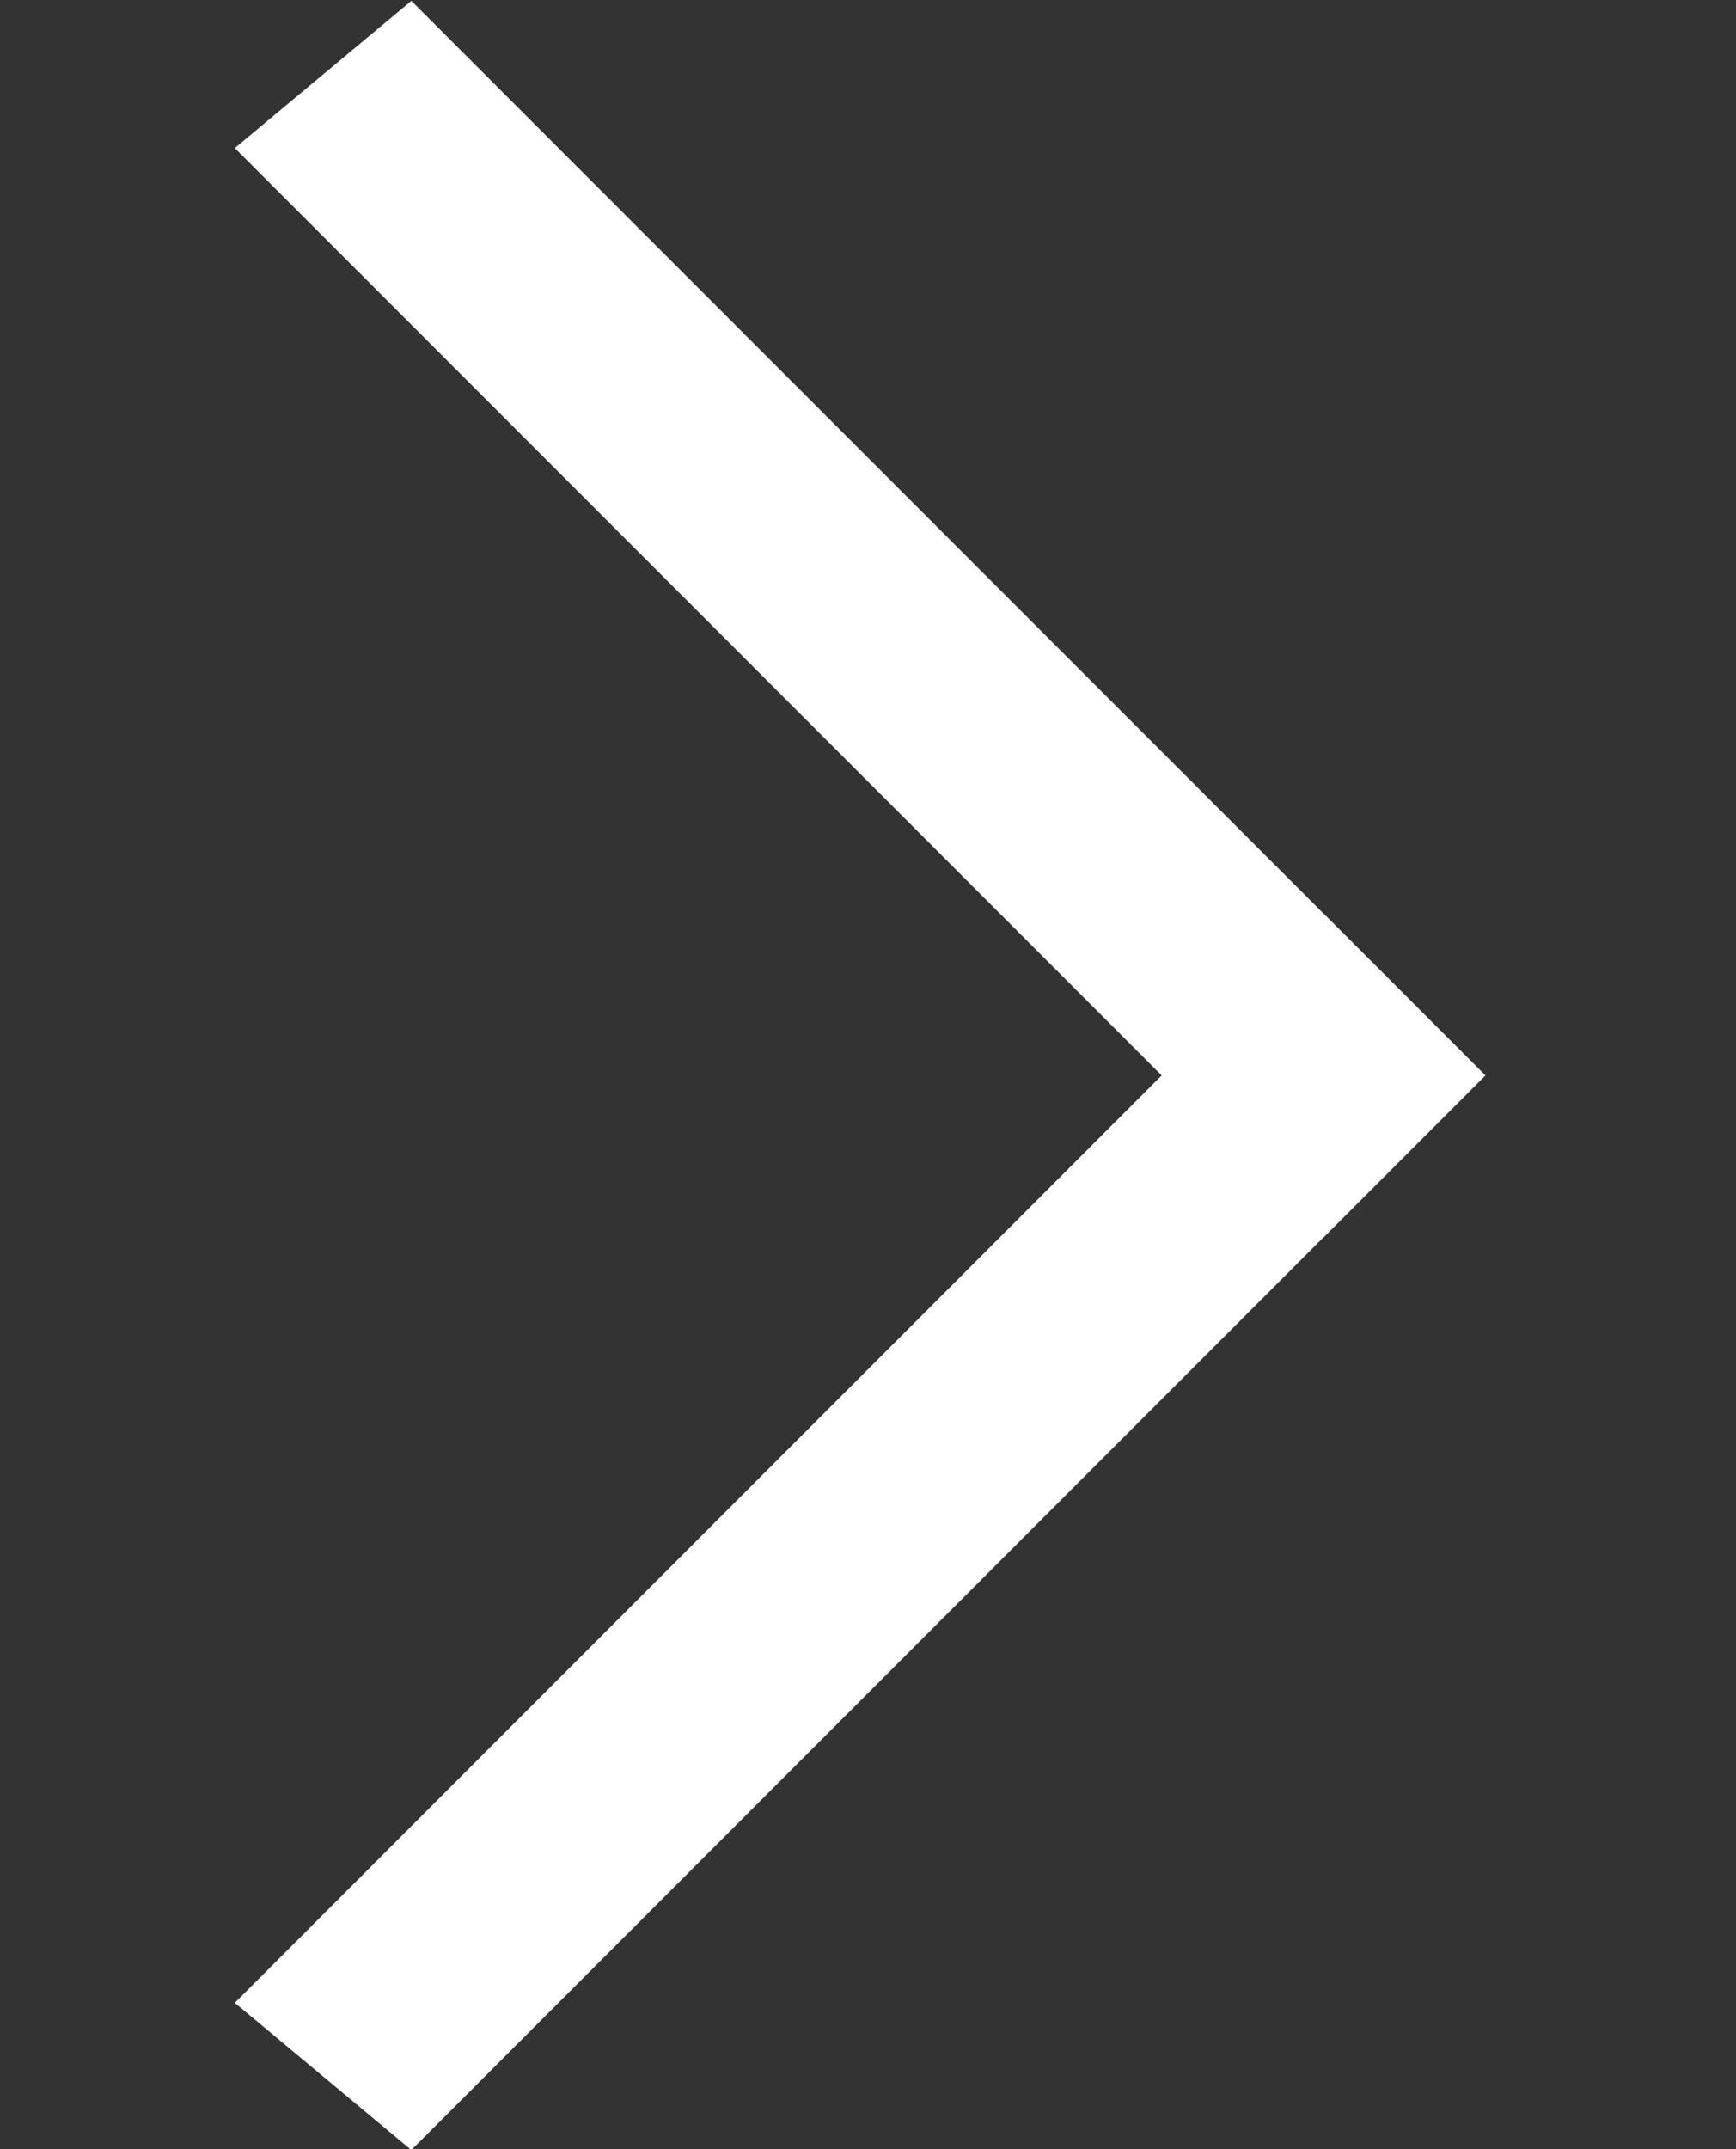 <?xml version="1.0" encoding="UTF-8"?> <svg xmlns="http://www.w3.org/2000/svg" id="Layer_1" data-name="Layer 1" width="5.9" height="7.3" viewBox="0 0 5.9 7.3"><rect x="0" y="0" width="5.9" height="7.3" fill="#333333" stroke="none"/> <defs> <style>.cls-1{fill:#fff;}</style> </defs> <title>right_tab_white</title> <polygon class="cls-1" points="5.048 3.653 4.498 4.203 3.948 3.653 0.798 0.503 1.398 0.003 5.048 3.653"></polygon> <polygon class="cls-1" points="5.048 3.653 4.498 4.203 1.398 7.303 0.798 6.803 3.948 3.653 4.498 3.103 5.048 3.653"></polygon> </svg> 
